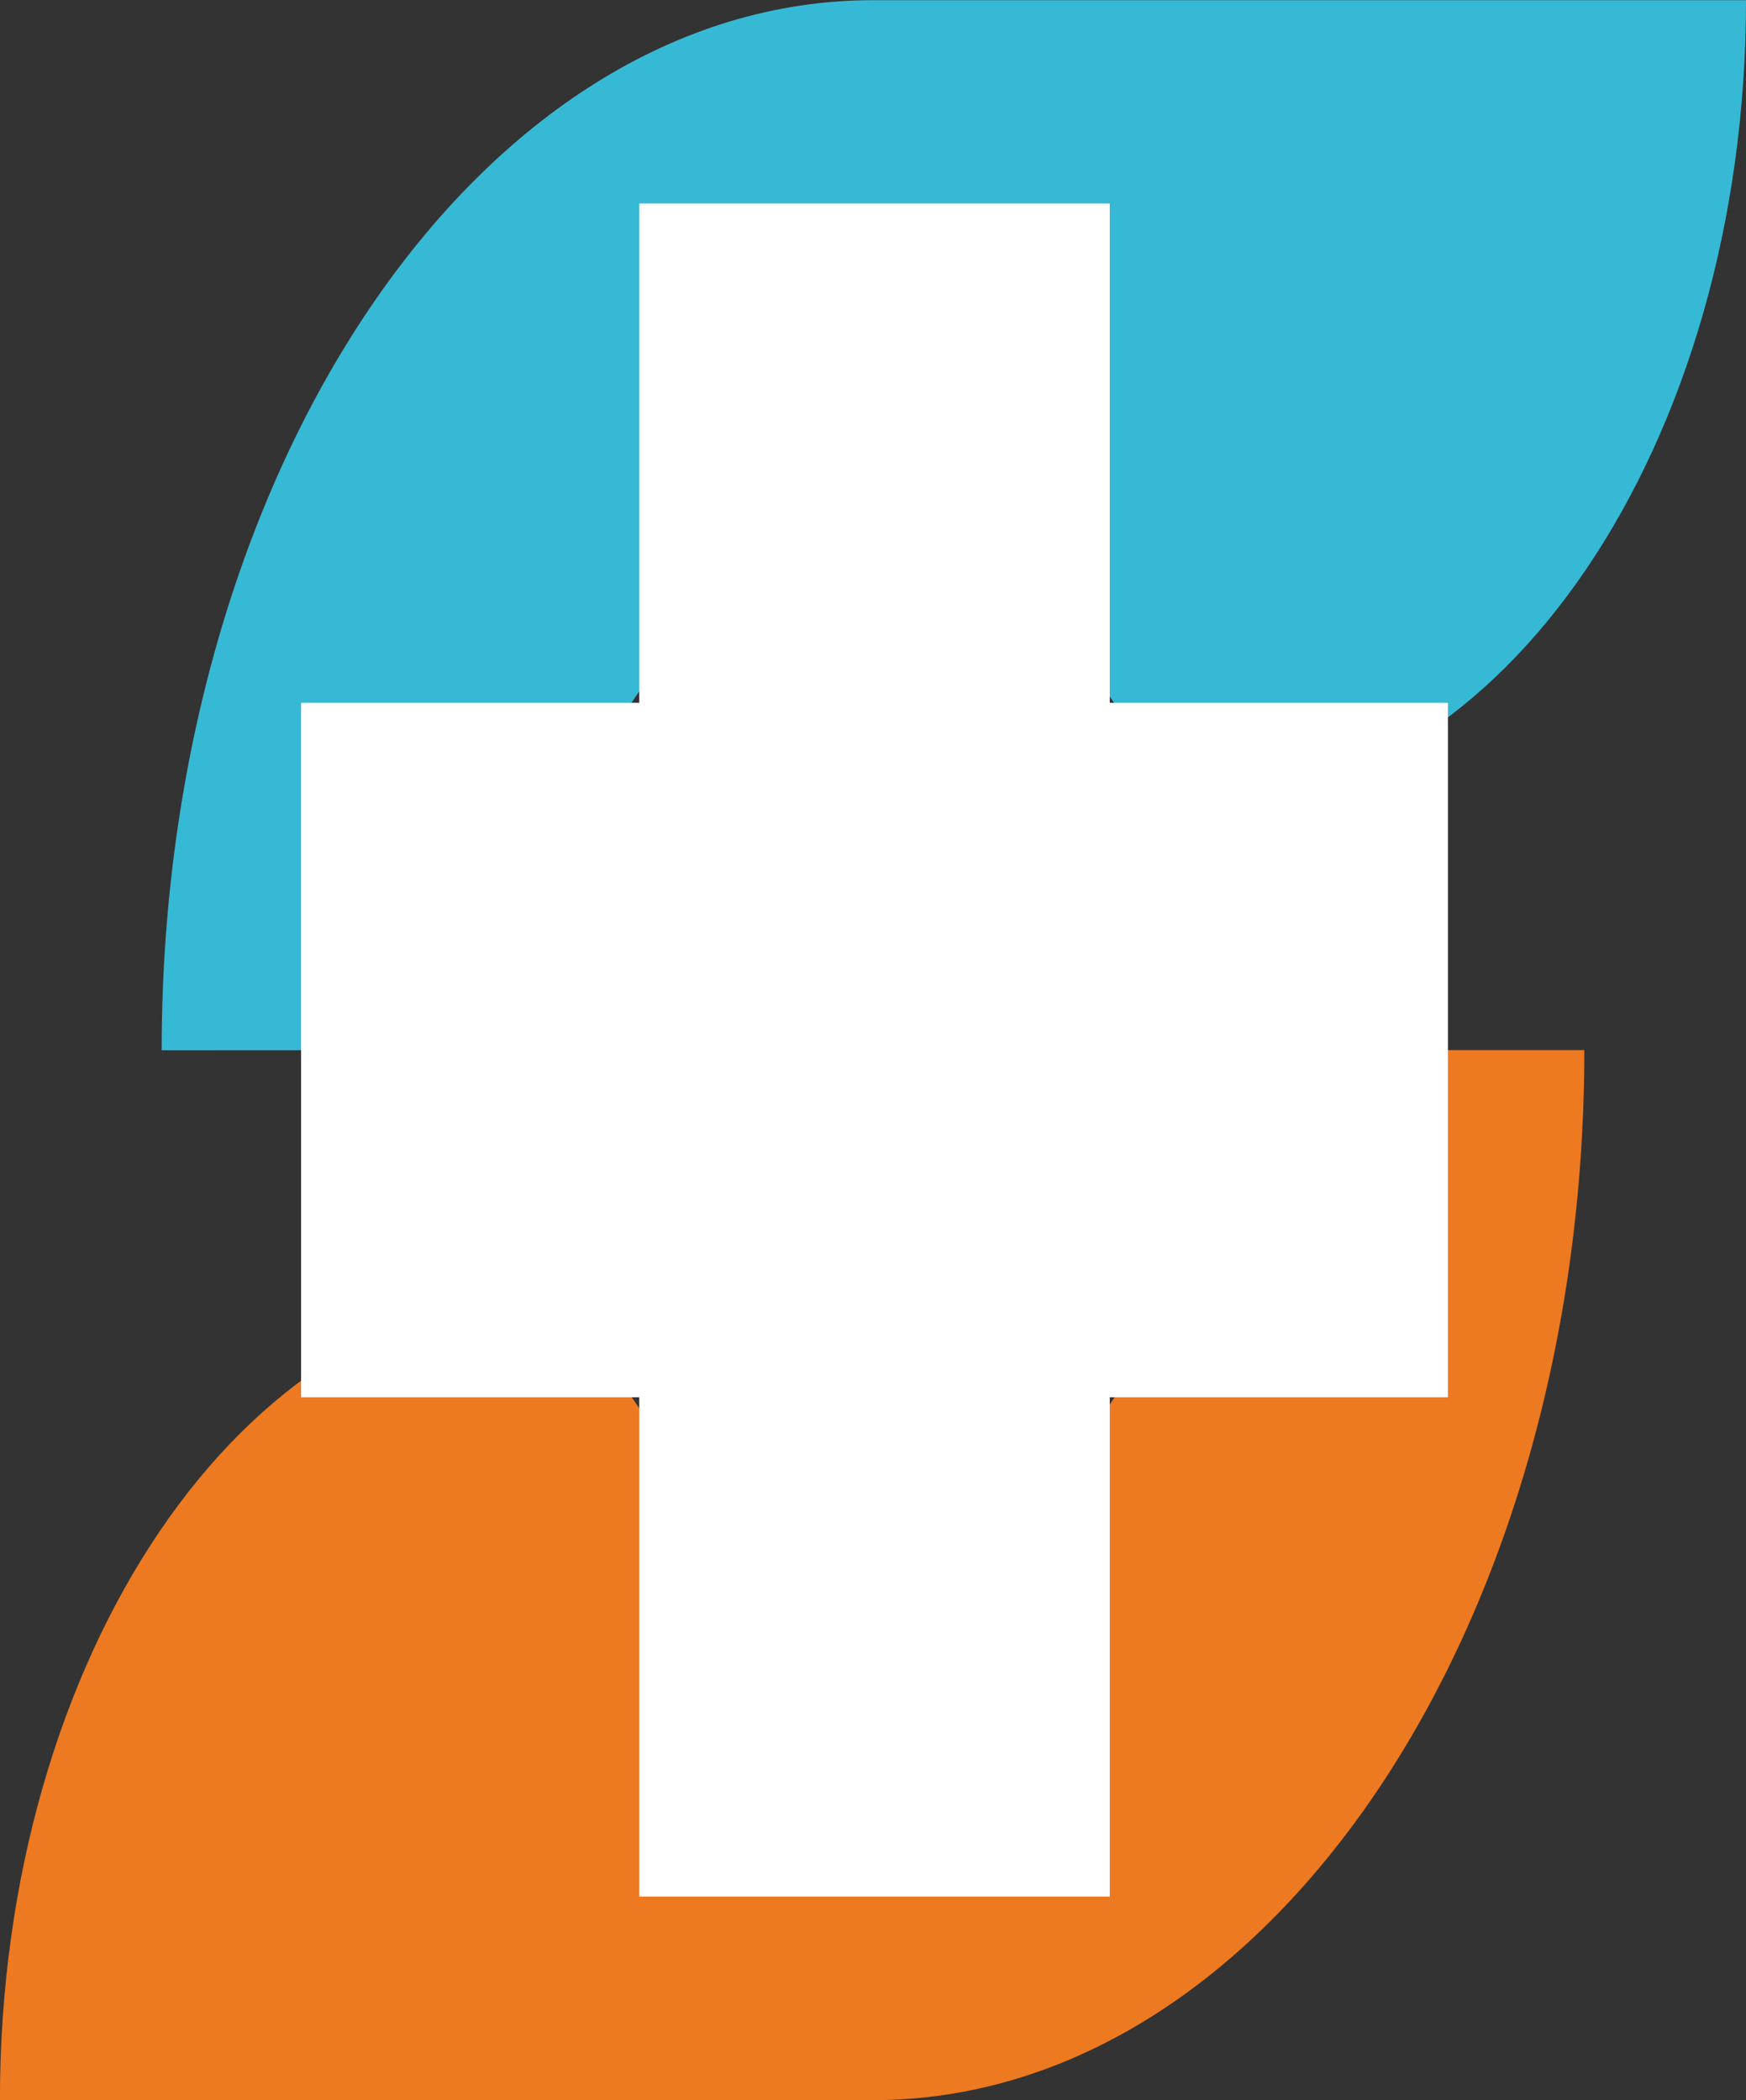 <svg id="Capa_1" data-name="Capa 1" xmlns="http://www.w3.org/2000/svg" viewBox="0 0 200.99 241.77"><rect x="0" y="0" width="200.99" height="241.77" fill="#333333" stroke="none"/><defs><style>.cls-1{fill:#ed7920;}.cls-2{fill:#36b9d5;}.cls-3{fill:#fff;}</style></defs><path class="cls-1" d="M633.32,411.12c0,31.64-17.38,57.3-38.82,57.3-14.45,0-27-11.69-33.72-29h-4.06C522.08,439.43,494,480.88,494,532H594.5c45.23,0,81.89-54.12,81.89-120.88Z" transform="translate(-494.01 -290.23)"/><path class="cls-2" d="M555.69,411.12c0-31.65,17.38-57.3,38.81-57.3,14.46,0,27,11.68,33.72,29h4.07c34.64,0,62.71-41.44,62.71-92.57H594.5c-45.22,0-81.88,54.13-81.88,120.89Z" transform="translate(-494.01 -290.23)"/><polygon class="cls-3" points="166.68 80.91 127.75 80.91 127.75 23.43 73.59 23.43 73.59 80.91 34.66 80.91 34.66 160.85 73.59 160.85 73.59 218.33 127.75 218.33 127.75 160.85 166.68 160.85 166.68 80.91"/></svg>